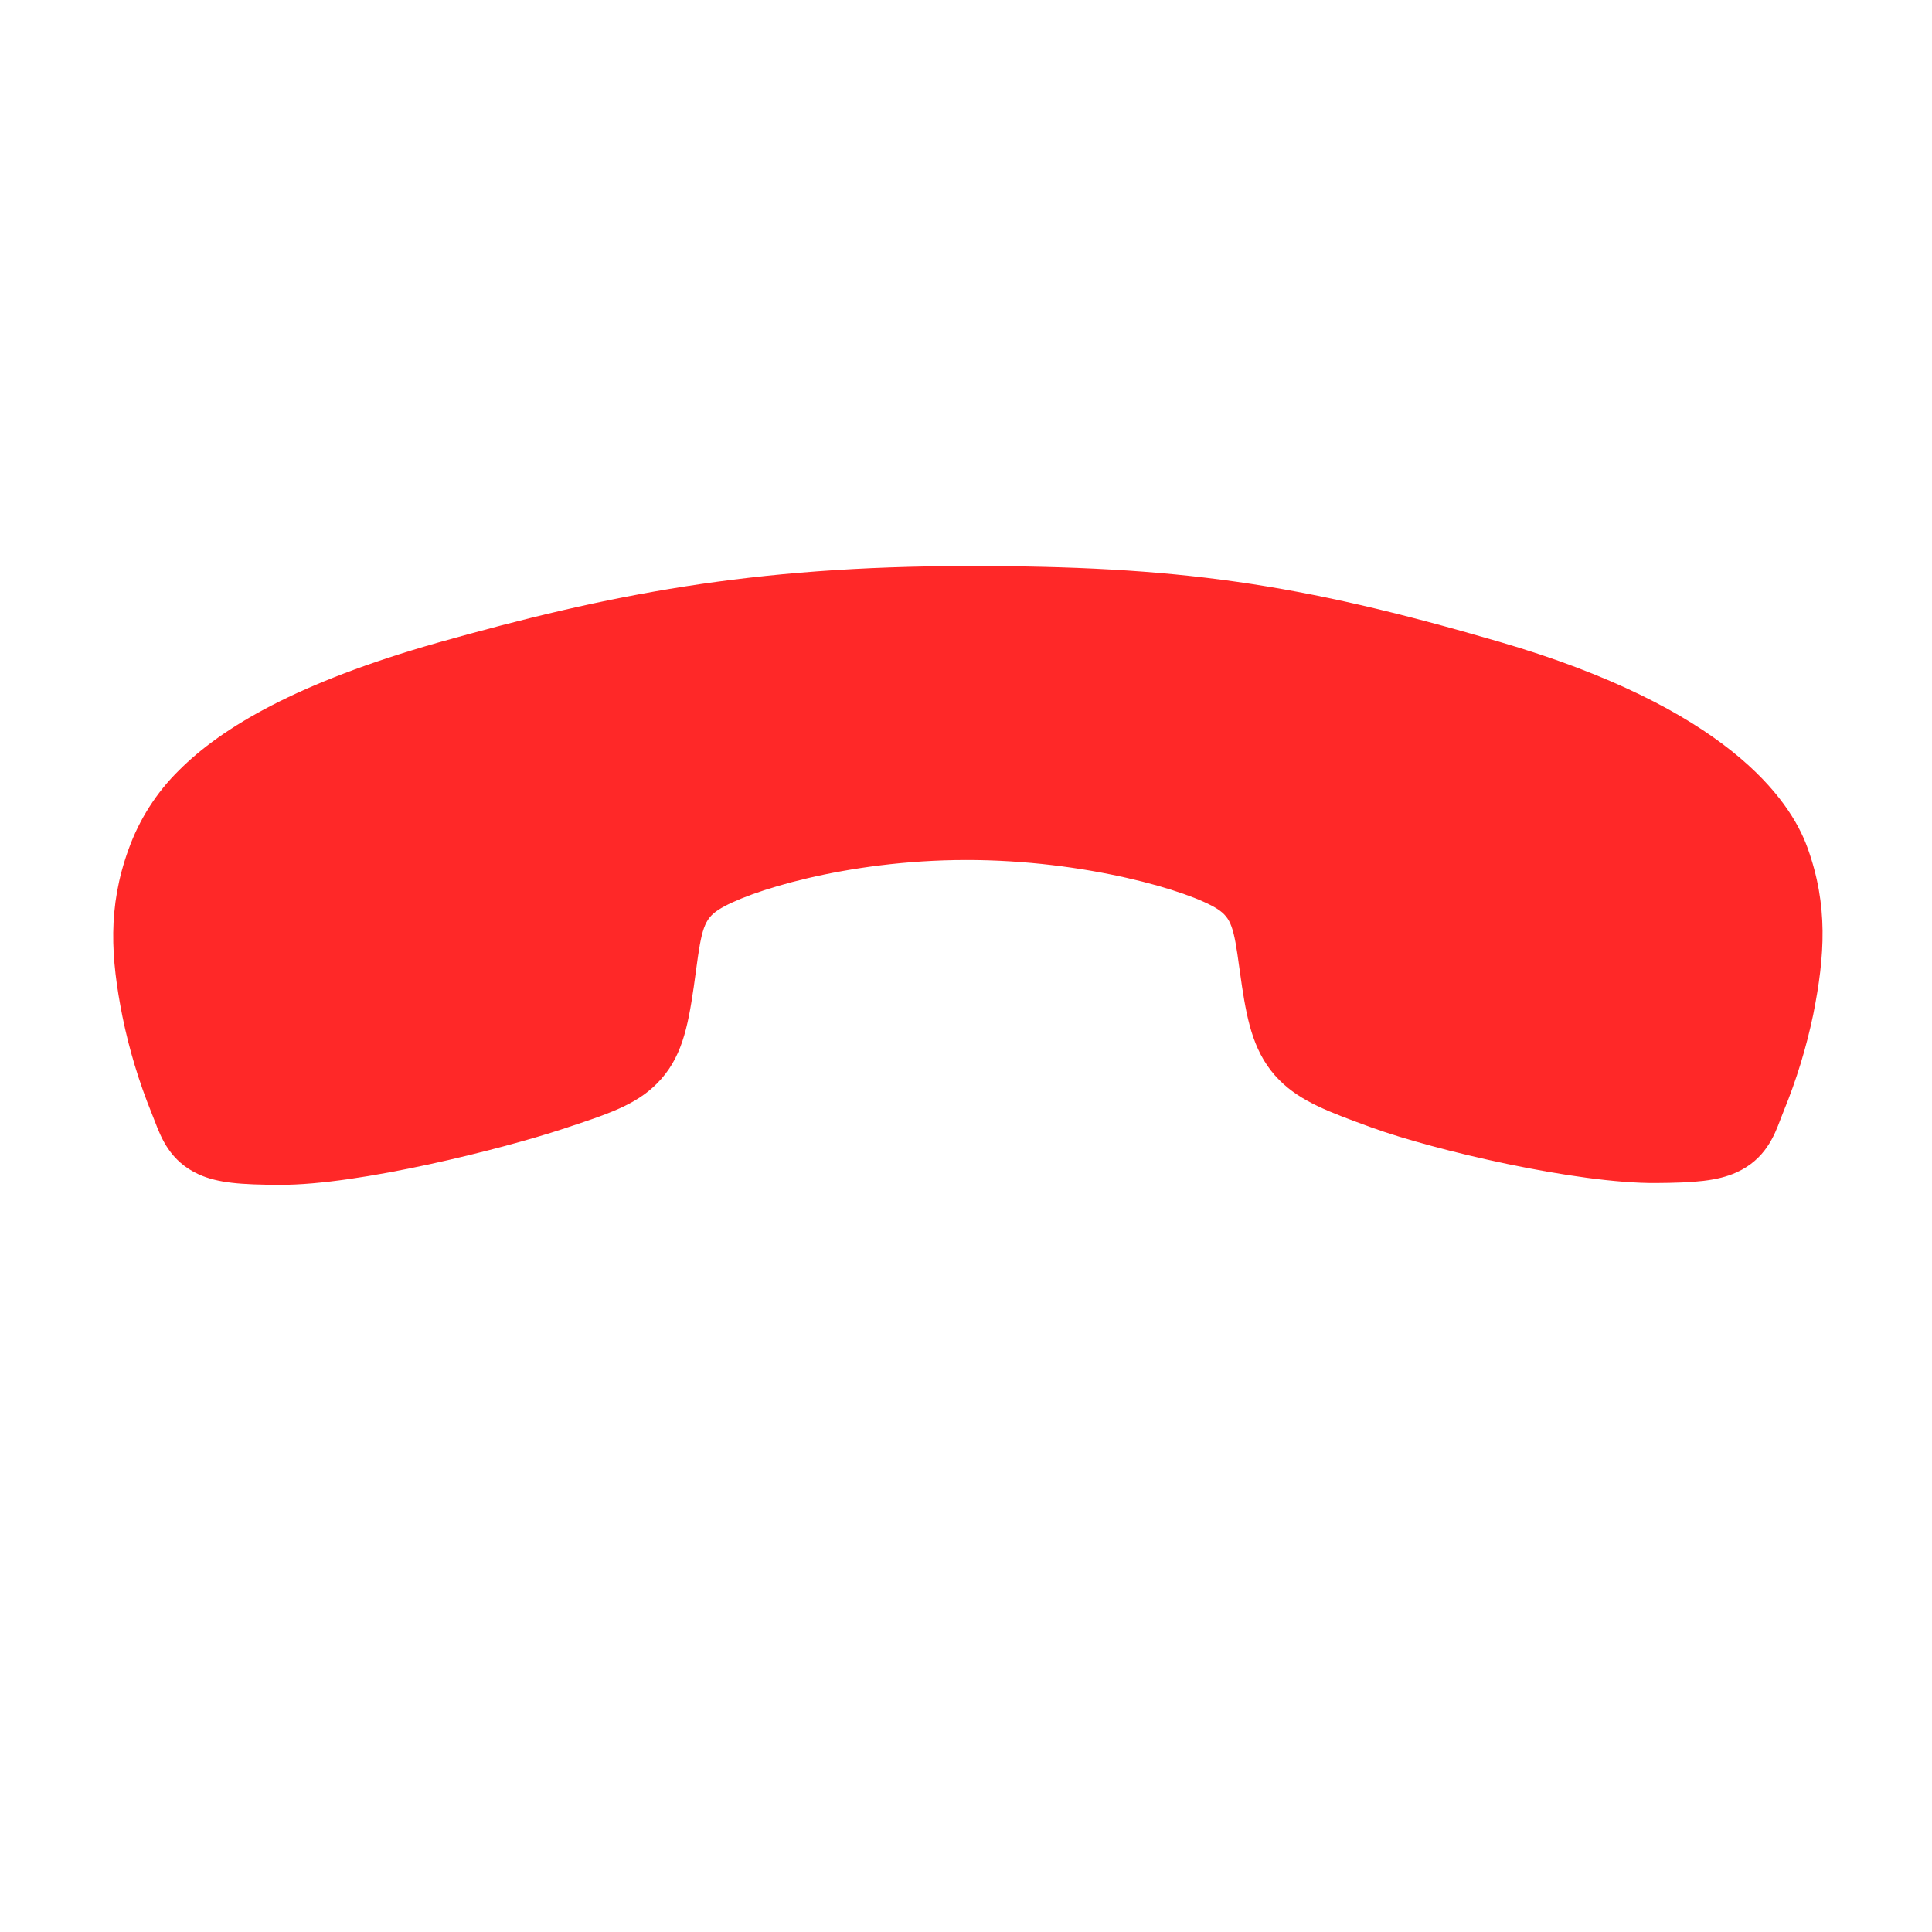 <svg width="30" height="30" viewBox="0 0 30 30" fill="none" xmlns="http://www.w3.org/2000/svg">
<path d="M2.782 11.959C3.447 11.293 4.622 10.597 6.802 9.978C9.456 9.23 11.652 8.793 15.031 8.789C18.292 8.788 20.141 9.05 23.273 9.963C26.81 10.993 27.793 12.407 28.065 13.159C28.391 14.057 28.337 14.845 28.156 15.753C28.049 16.265 27.896 16.767 27.698 17.25C27.679 17.299 27.661 17.345 27.645 17.386C27.553 17.631 27.412 18.002 26.966 18.204C26.669 18.339 26.31 18.366 25.71 18.37C24.481 18.378 22.276 17.863 21.296 17.507C20.636 17.266 20.201 17.107 19.867 16.773C19.477 16.382 19.373 15.884 19.286 15.32C19.27 15.214 19.256 15.111 19.242 15.012C19.161 14.41 19.119 14.255 18.906 14.116C18.477 13.838 16.859 13.352 14.999 13.354C13.139 13.356 11.587 13.848 11.157 14.127C10.934 14.272 10.893 14.432 10.81 15.053C10.798 15.142 10.786 15.234 10.772 15.329C10.679 15.963 10.583 16.442 10.202 16.824L10.2 16.826C9.869 17.159 9.441 17.299 8.734 17.532C7.812 17.837 5.576 18.404 4.343 18.398C3.743 18.396 3.384 18.37 3.087 18.236C2.64 18.033 2.501 17.663 2.406 17.416C2.39 17.375 2.373 17.33 2.353 17.281C2.157 16.797 2.005 16.295 1.901 15.783C1.721 14.877 1.669 14.089 1.996 13.189C2.162 12.725 2.43 12.304 2.782 11.959Z" fill="#FF2828"/>
</svg>

